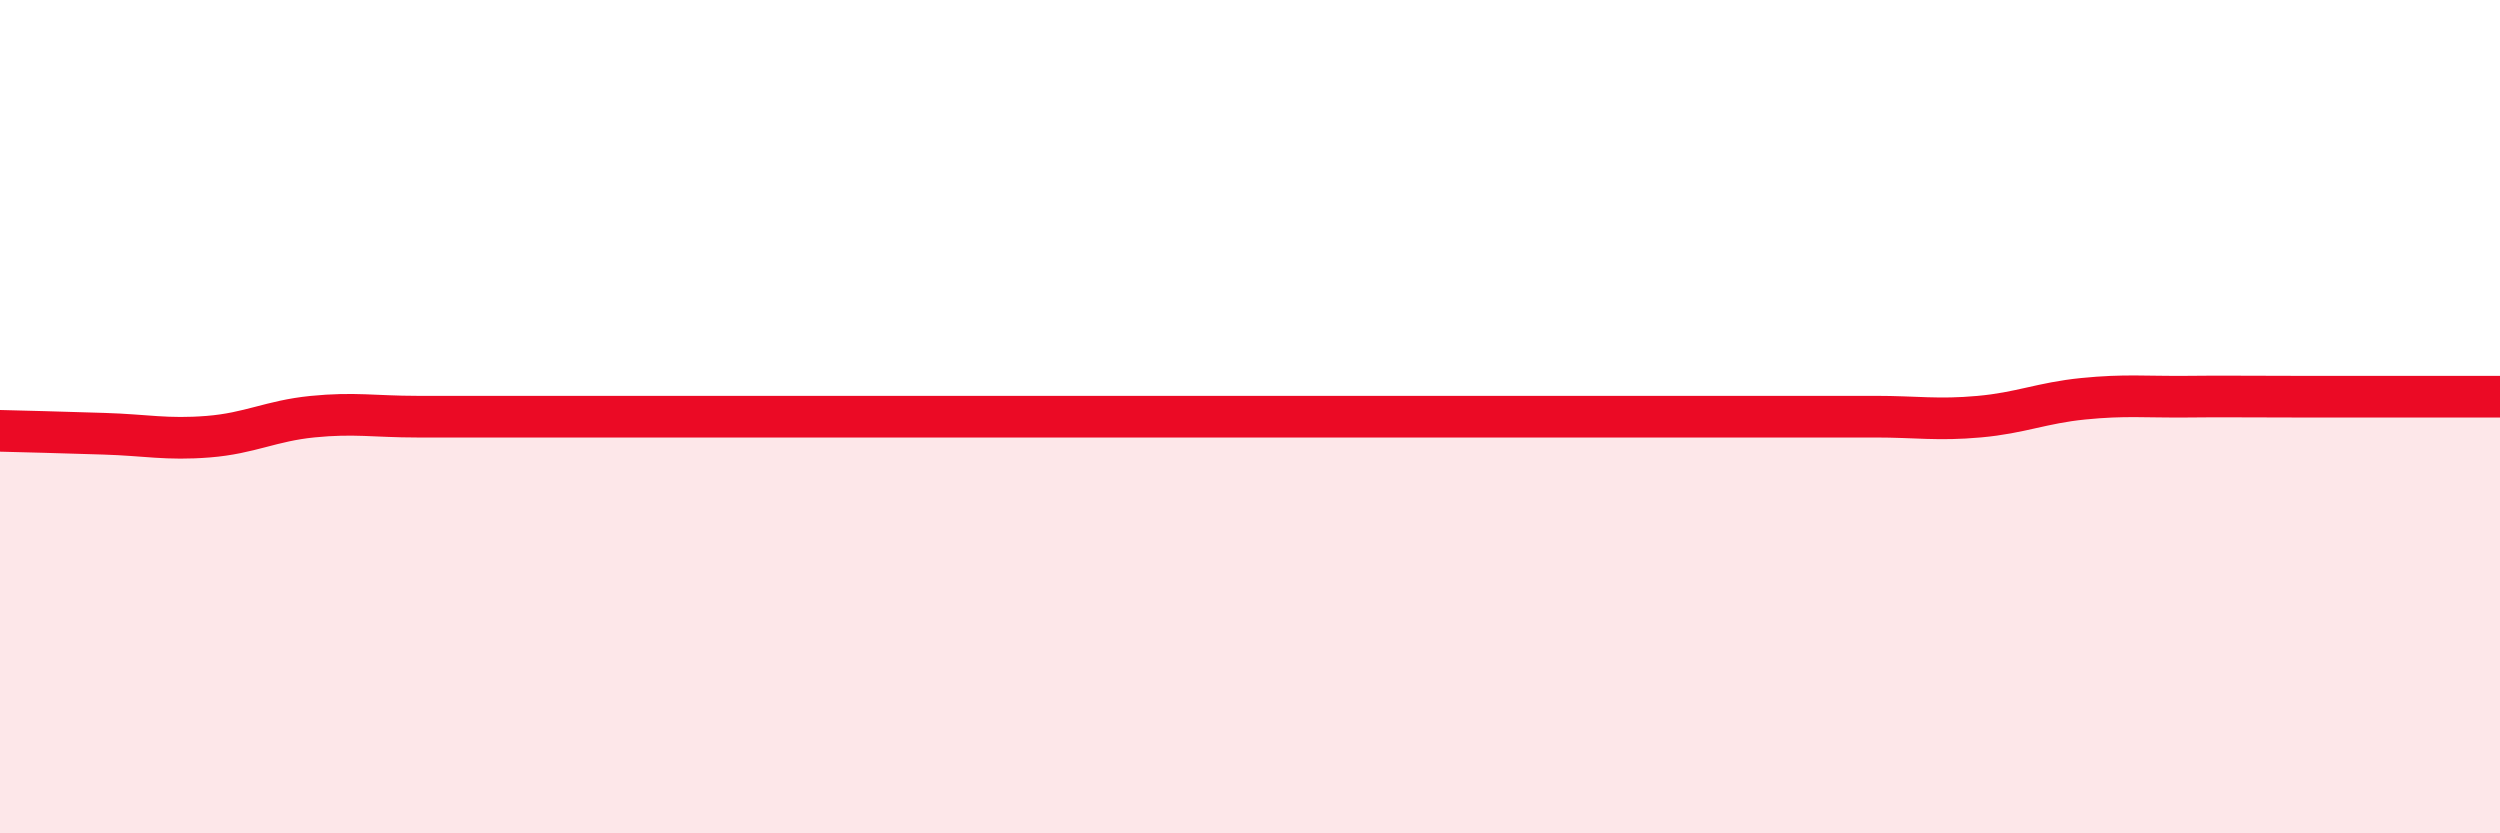 
    <svg width="60" height="20" viewBox="0 0 60 20" xmlns="http://www.w3.org/2000/svg">
      <path
        d="M 0,10.34 C 0.5,10.35 1.5,10.38 2.5,10.41 C 3.5,10.44 4,10.56 5,10.48 C 6,10.4 6.5,10.1 7.5,10 C 8.5,9.9 9,10 10,10 C 11,10 11.5,10 12.5,10 C 13.5,10 14,10 15,10 C 16,10 16.5,10 17.5,10 C 18.5,10 19,10 20,10 C 21,10 21.5,10 22.5,10 C 23.5,10 24,10 25,10 C 26,10 26.5,10 27.5,10 C 28.5,10 29,10 30,10 C 31,10 31.5,10 32.5,10 C 33.5,10 34,10 35,10 C 36,10 36.5,10 37.5,10 C 38.5,10 39,10 40,10 C 41,10 41.5,10 42.5,10 C 43.5,10 44,10 45,10 C 46,10 46.5,10.09 47.5,10 C 48.5,9.91 49,9.67 50,9.57 C 51,9.47 51.5,9.53 52.5,9.52 C 53.5,9.51 53.5,9.52 55,9.52 C 56.5,9.52 59,9.52 60,9.52L60 20L0 20Z"
        fill="#EB0A25"
        opacity="0.1"
        stroke-linecap="round"
        stroke-linejoin="round"
      />
      <path
        d="M 0,10.34 C 0.5,10.35 1.5,10.38 2.5,10.41 C 3.5,10.44 4,10.56 5,10.48 C 6,10.4 6.5,10.1 7.5,10 C 8.5,9.9 9,10 10,10 C 11,10 11.5,10 12.5,10 C 13.5,10 14,10 15,10 C 16,10 16.5,10 17.5,10 C 18.5,10 19,10 20,10 C 21,10 21.5,10 22.5,10 C 23.5,10 24,10 25,10 C 26,10 26.5,10 27.5,10 C 28.5,10 29,10 30,10 C 31,10 31.5,10 32.5,10 C 33.5,10 34,10 35,10 C 36,10 36.5,10 37.5,10 C 38.5,10 39,10 40,10 C 41,10 41.5,10 42.5,10 C 43.5,10 44,10 45,10 C 46,10 46.5,10.09 47.5,10 C 48.5,9.91 49,9.67 50,9.57 C 51,9.47 51.5,9.53 52.5,9.52 C 53.5,9.51 53.5,9.52 55,9.52 C 56.5,9.52 59,9.52 60,9.52"
        stroke="#EB0A25"
        stroke-width="1"
        fill="none"
        stroke-linecap="round"
        stroke-linejoin="round"
      />
    </svg>
  